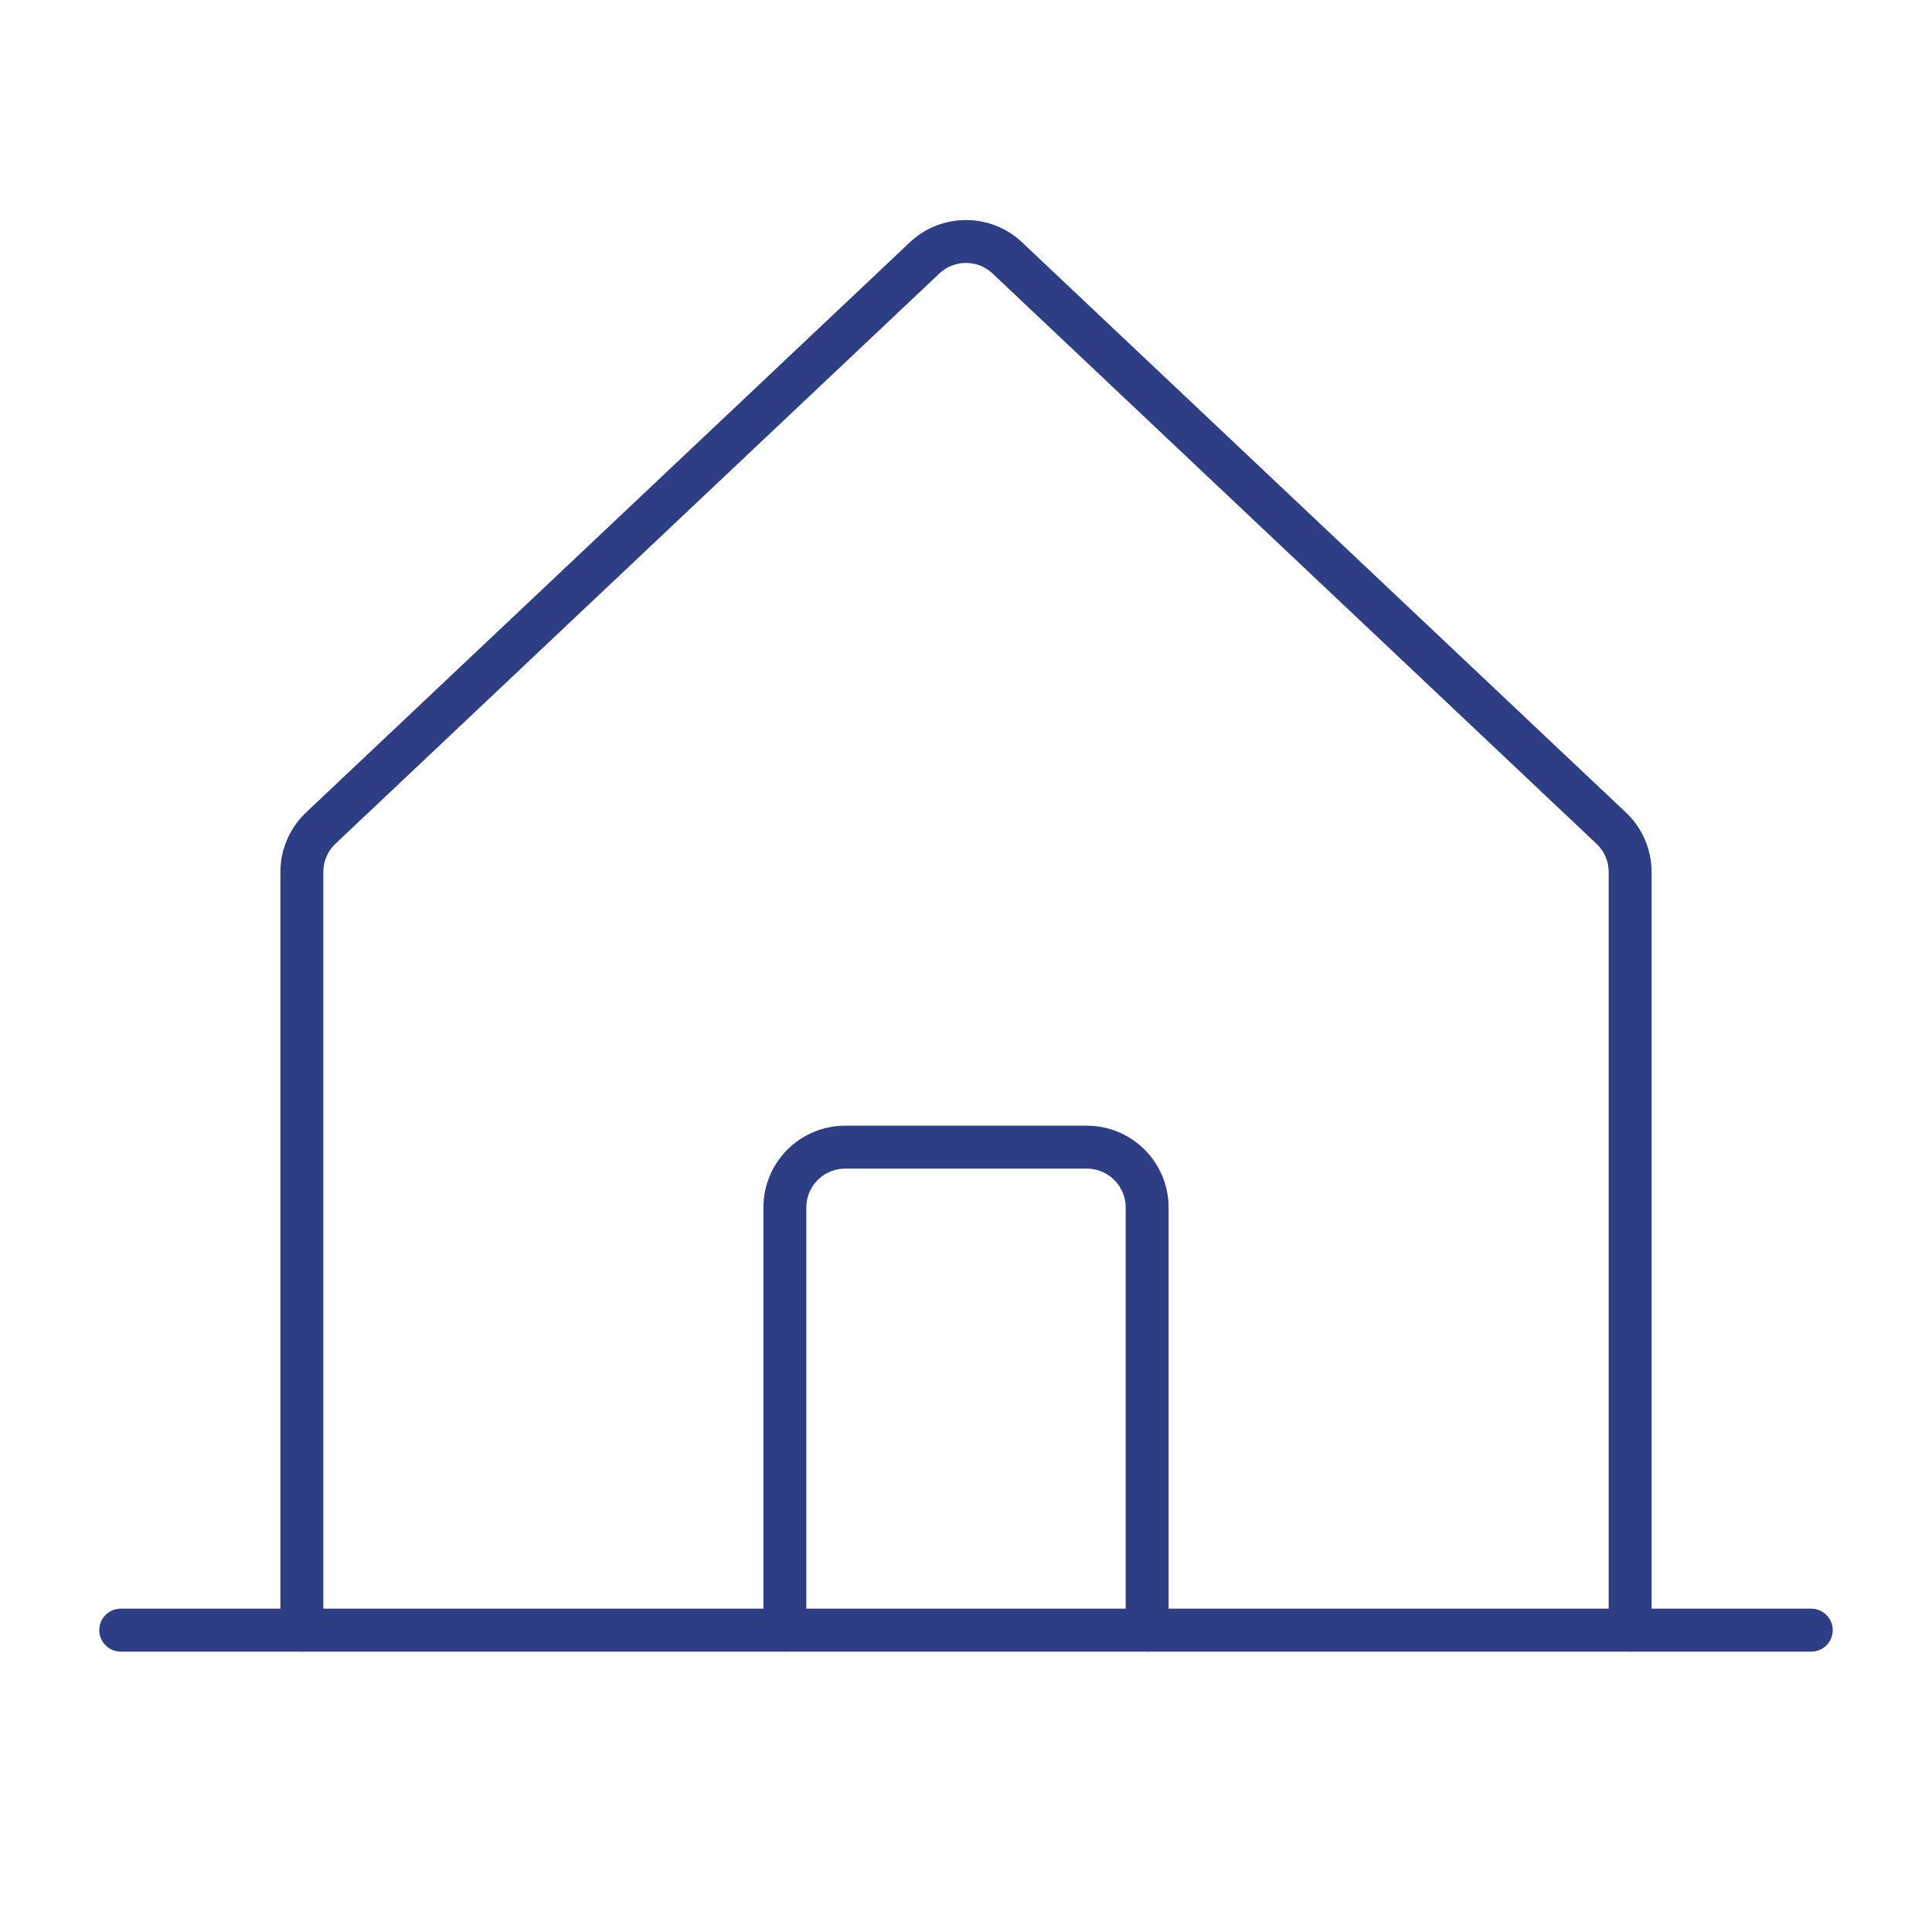 <svg width="90" height="90" viewBox="0 0 90 90" fill="none" xmlns="http://www.w3.org/2000/svg">
<g id="HouseLine" clip-path="url(#clip0_1809_14171)">
<path id="Vector" d="M75.938 75.939V40.621C75.938 40.229 75.856 39.841 75.697 39.483C75.538 39.124 75.306 38.803 75.016 38.54L46.891 11.983C46.374 11.511 45.699 11.25 44.998 11.25C44.298 11.25 43.623 11.511 43.105 11.983L14.98 38.54C14.691 38.803 14.46 39.125 14.302 39.483C14.143 39.842 14.062 40.229 14.062 40.621V75.939" stroke="#2E3E84" stroke-width="2" stroke-linecap="round" stroke-linejoin="round"/>
<path id="Vector_2" d="M5.625 75.938H84.375" stroke="#2E3E84" stroke-width="2" stroke-linecap="round" stroke-linejoin="round"/>
<path id="Vector_3" d="M53.438 75.938V56.25C53.438 55.504 53.141 54.789 52.614 54.261C52.086 53.734 51.371 53.438 50.625 53.438H39.375C38.629 53.438 37.914 53.734 37.386 54.261C36.859 54.789 36.562 55.504 36.562 56.25V75.938" stroke="#2E3E84" stroke-width="2" stroke-linecap="round" stroke-linejoin="round"/>
</g>
<defs>
<clipPath id="clip0_1809_14171">
<rect width="90" height="90" fill="white"/>
</clipPath>
</defs>
</svg>
